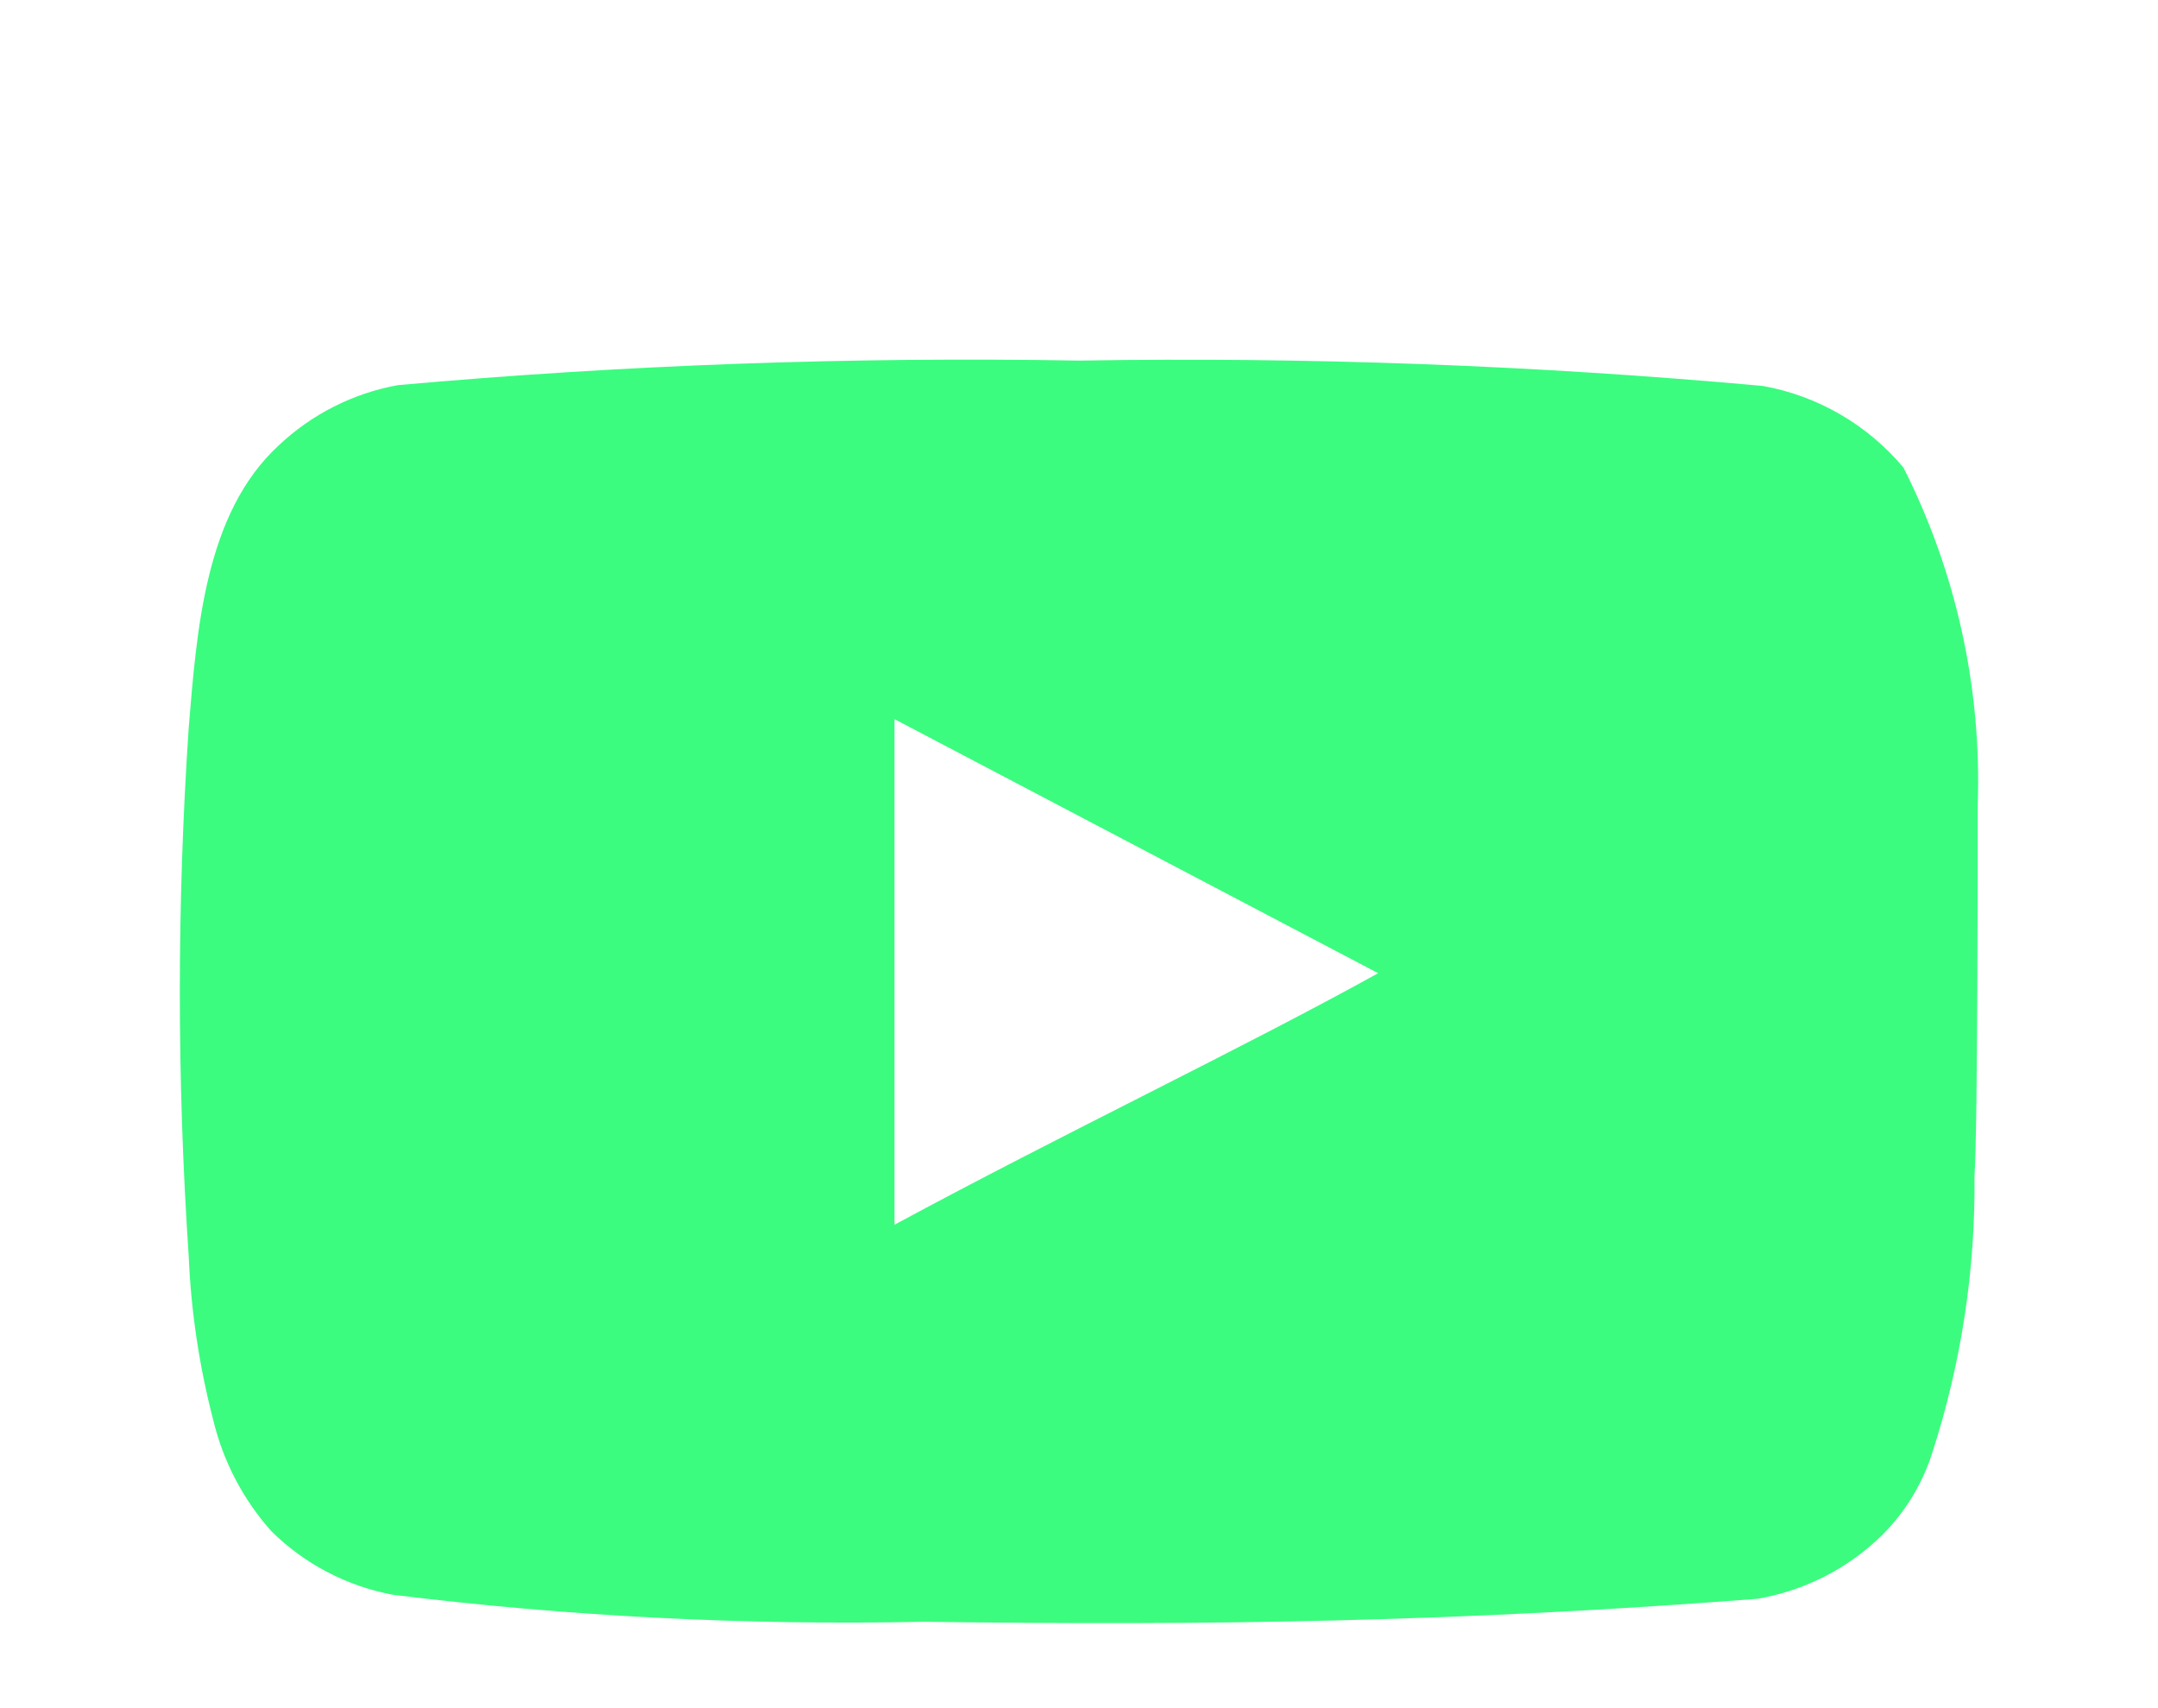 <svg width="24" height="19" viewBox="0 0 24 19" fill="none" xmlns="http://www.w3.org/2000/svg">
<g filter="url(#filter0_di_951_33823)">
<path d="M21.995 4.953C22.04 3.653 21.756 2.362 21.169 1.201C20.77 0.725 20.217 0.403 19.606 0.293C17.078 0.063 14.54 -0.031 12.002 0.011C9.473 -0.033 6.944 0.058 4.425 0.284C3.927 0.374 3.466 0.608 3.098 0.956C2.281 1.71 2.19 3 2.099 4.09C1.967 6.05 1.967 8.017 2.099 9.977C2.125 10.591 2.217 11.2 2.371 11.794C2.481 12.253 2.703 12.678 3.016 13.03C3.386 13.397 3.858 13.643 4.37 13.739C6.329 13.98 8.302 14.081 10.275 14.039C13.455 14.084 16.244 14.039 19.542 13.784C20.067 13.695 20.552 13.448 20.932 13.075C21.187 12.821 21.377 12.51 21.487 12.167C21.811 11.17 21.971 10.127 21.959 9.078C21.995 8.569 21.995 5.498 21.995 4.953ZM9.948 9.623V3.999L15.327 6.825C13.819 7.661 11.829 8.606 9.948 9.623Z" fill="#3BFC7F"/>
</g>
<defs>
<filter id="filter0_di_951_33823" x="0" y="0" width="24" height="18.054" filterUnits="userSpaceOnUse" color-interpolation-filters="sRGB">
<feFlood flood-opacity="0" result="BackgroundImageFix"/>
<feColorMatrix in="SourceAlpha" type="matrix" values="0 0 0 0 0 0 0 0 0 0 0 0 0 0 0 0 0 0 127 0" result="hardAlpha"/>
<feOffset dy="2"/>
<feGaussianBlur stdDeviation="1"/>
<feColorMatrix type="matrix" values="0 0 0 0 0 0 0 0 0 0 0 0 0 0 0 0 0 0 0.4 0"/>
<feBlend mode="normal" in2="BackgroundImageFix" result="effect1_dropShadow_951_33823"/>
<feBlend mode="normal" in="SourceGraphic" in2="effect1_dropShadow_951_33823" result="shape"/>
<feColorMatrix in="SourceAlpha" type="matrix" values="0 0 0 0 0 0 0 0 0 0 0 0 0 0 0 0 0 0 127 0" result="hardAlpha"/>
<feOffset dy="2"/>
<feGaussianBlur stdDeviation="1"/>
<feComposite in2="hardAlpha" operator="arithmetic" k2="-1" k3="1"/>
<feColorMatrix type="matrix" values="0 0 0 0 1 0 0 0 0 1 0 0 0 0 1 0 0 0 0.64 0"/>
<feBlend mode="normal" in2="shape" result="effect2_innerShadow_951_33823"/>
</filter>
</defs>
</svg>
